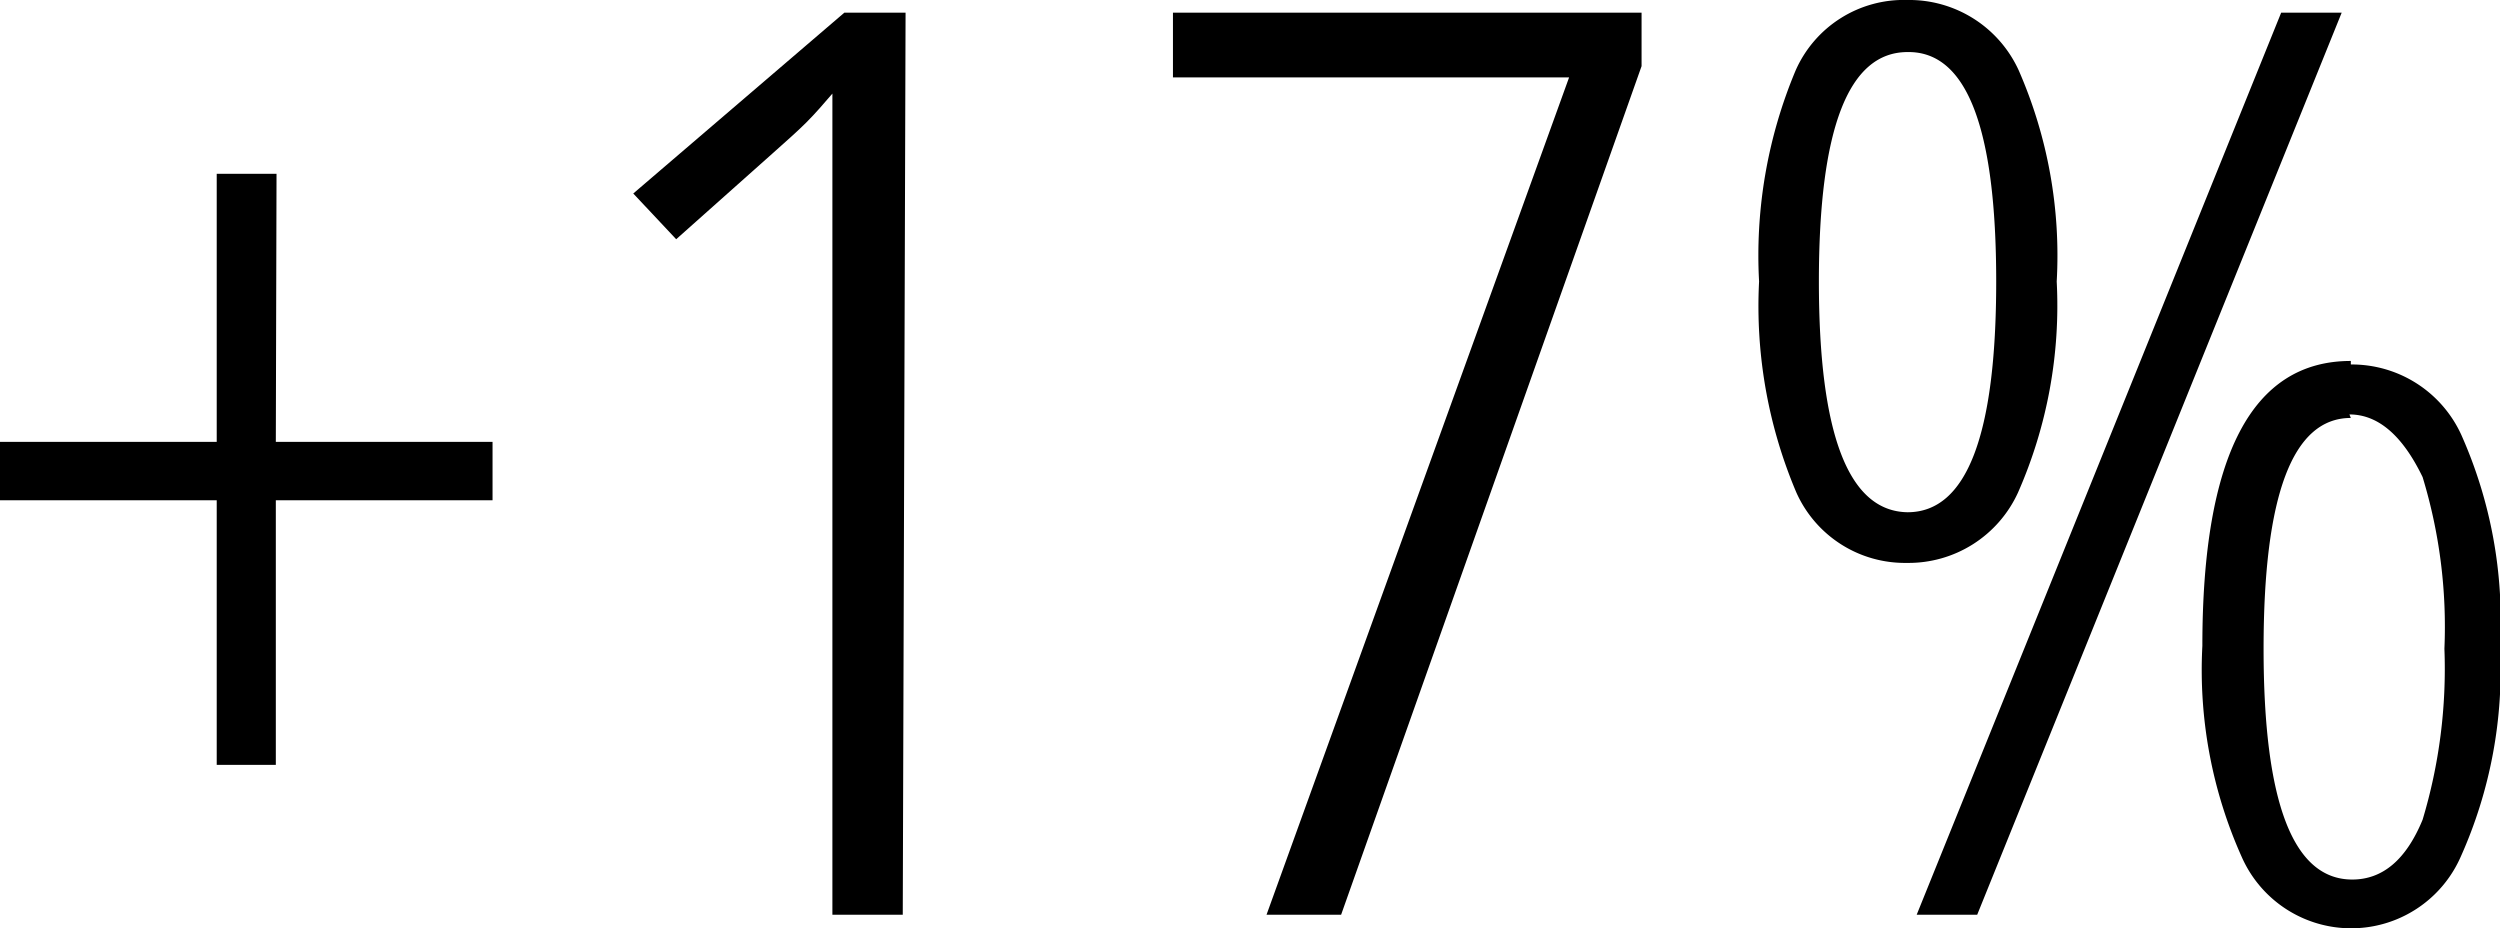 <svg xmlns="http://www.w3.org/2000/svg" viewBox="0 0 35.53 13.19"><title>Asset 45</title><path d="M3.92,6.28H7v.83H3.92v3.76H3.08V7.11H0V6.28H3.08V2.47h.85Z"/><path d="M12.83,13h-1V3.56c0-.42,0-.8,0-1.15s0-.71,0-1.08c-.12.14-.24.28-.37.41s-.29.27-.48.44L9.61,3.4,9,2.75,12,.18h.87Z"/><path d="M18,13,22.3,1.1H16.67V.18h6.66V.94L19.06,13Z"/><path d="M27.11,0a1.71,1.71,0,0,1,1.58,1,6.56,6.56,0,0,1,.54,3,6.59,6.59,0,0,1-.55,3,1.71,1.71,0,0,1-1.58,1,1.69,1.69,0,0,1-1.57-1A6.78,6.78,0,0,1,25,4a6.79,6.79,0,0,1,.52-3A1.68,1.68,0,0,1,27.11,0Zm0,.74Q25.85.74,25.85,4t1.26,3.28q1.26,0,1.26-3.28T27.11.74ZM33.28.18,28.1,13h-.86L32.42.18Zm.13,5a1.71,1.71,0,0,1,1.57,1,6.47,6.47,0,0,1,.55,3,6.48,6.48,0,0,1-.56,3,1.7,1.7,0,0,1-3.11,0,6.49,6.49,0,0,1-.56-3Q31.3,5.13,33.41,5.13Zm0,.76q-1.24,0-1.24,3.28t1.26,3.28q.65,0,1-.85a7.44,7.44,0,0,0,.31-2.43,7.3,7.3,0,0,0-.31-2.44Q34,5.89,33.39,5.89Z"/></svg>